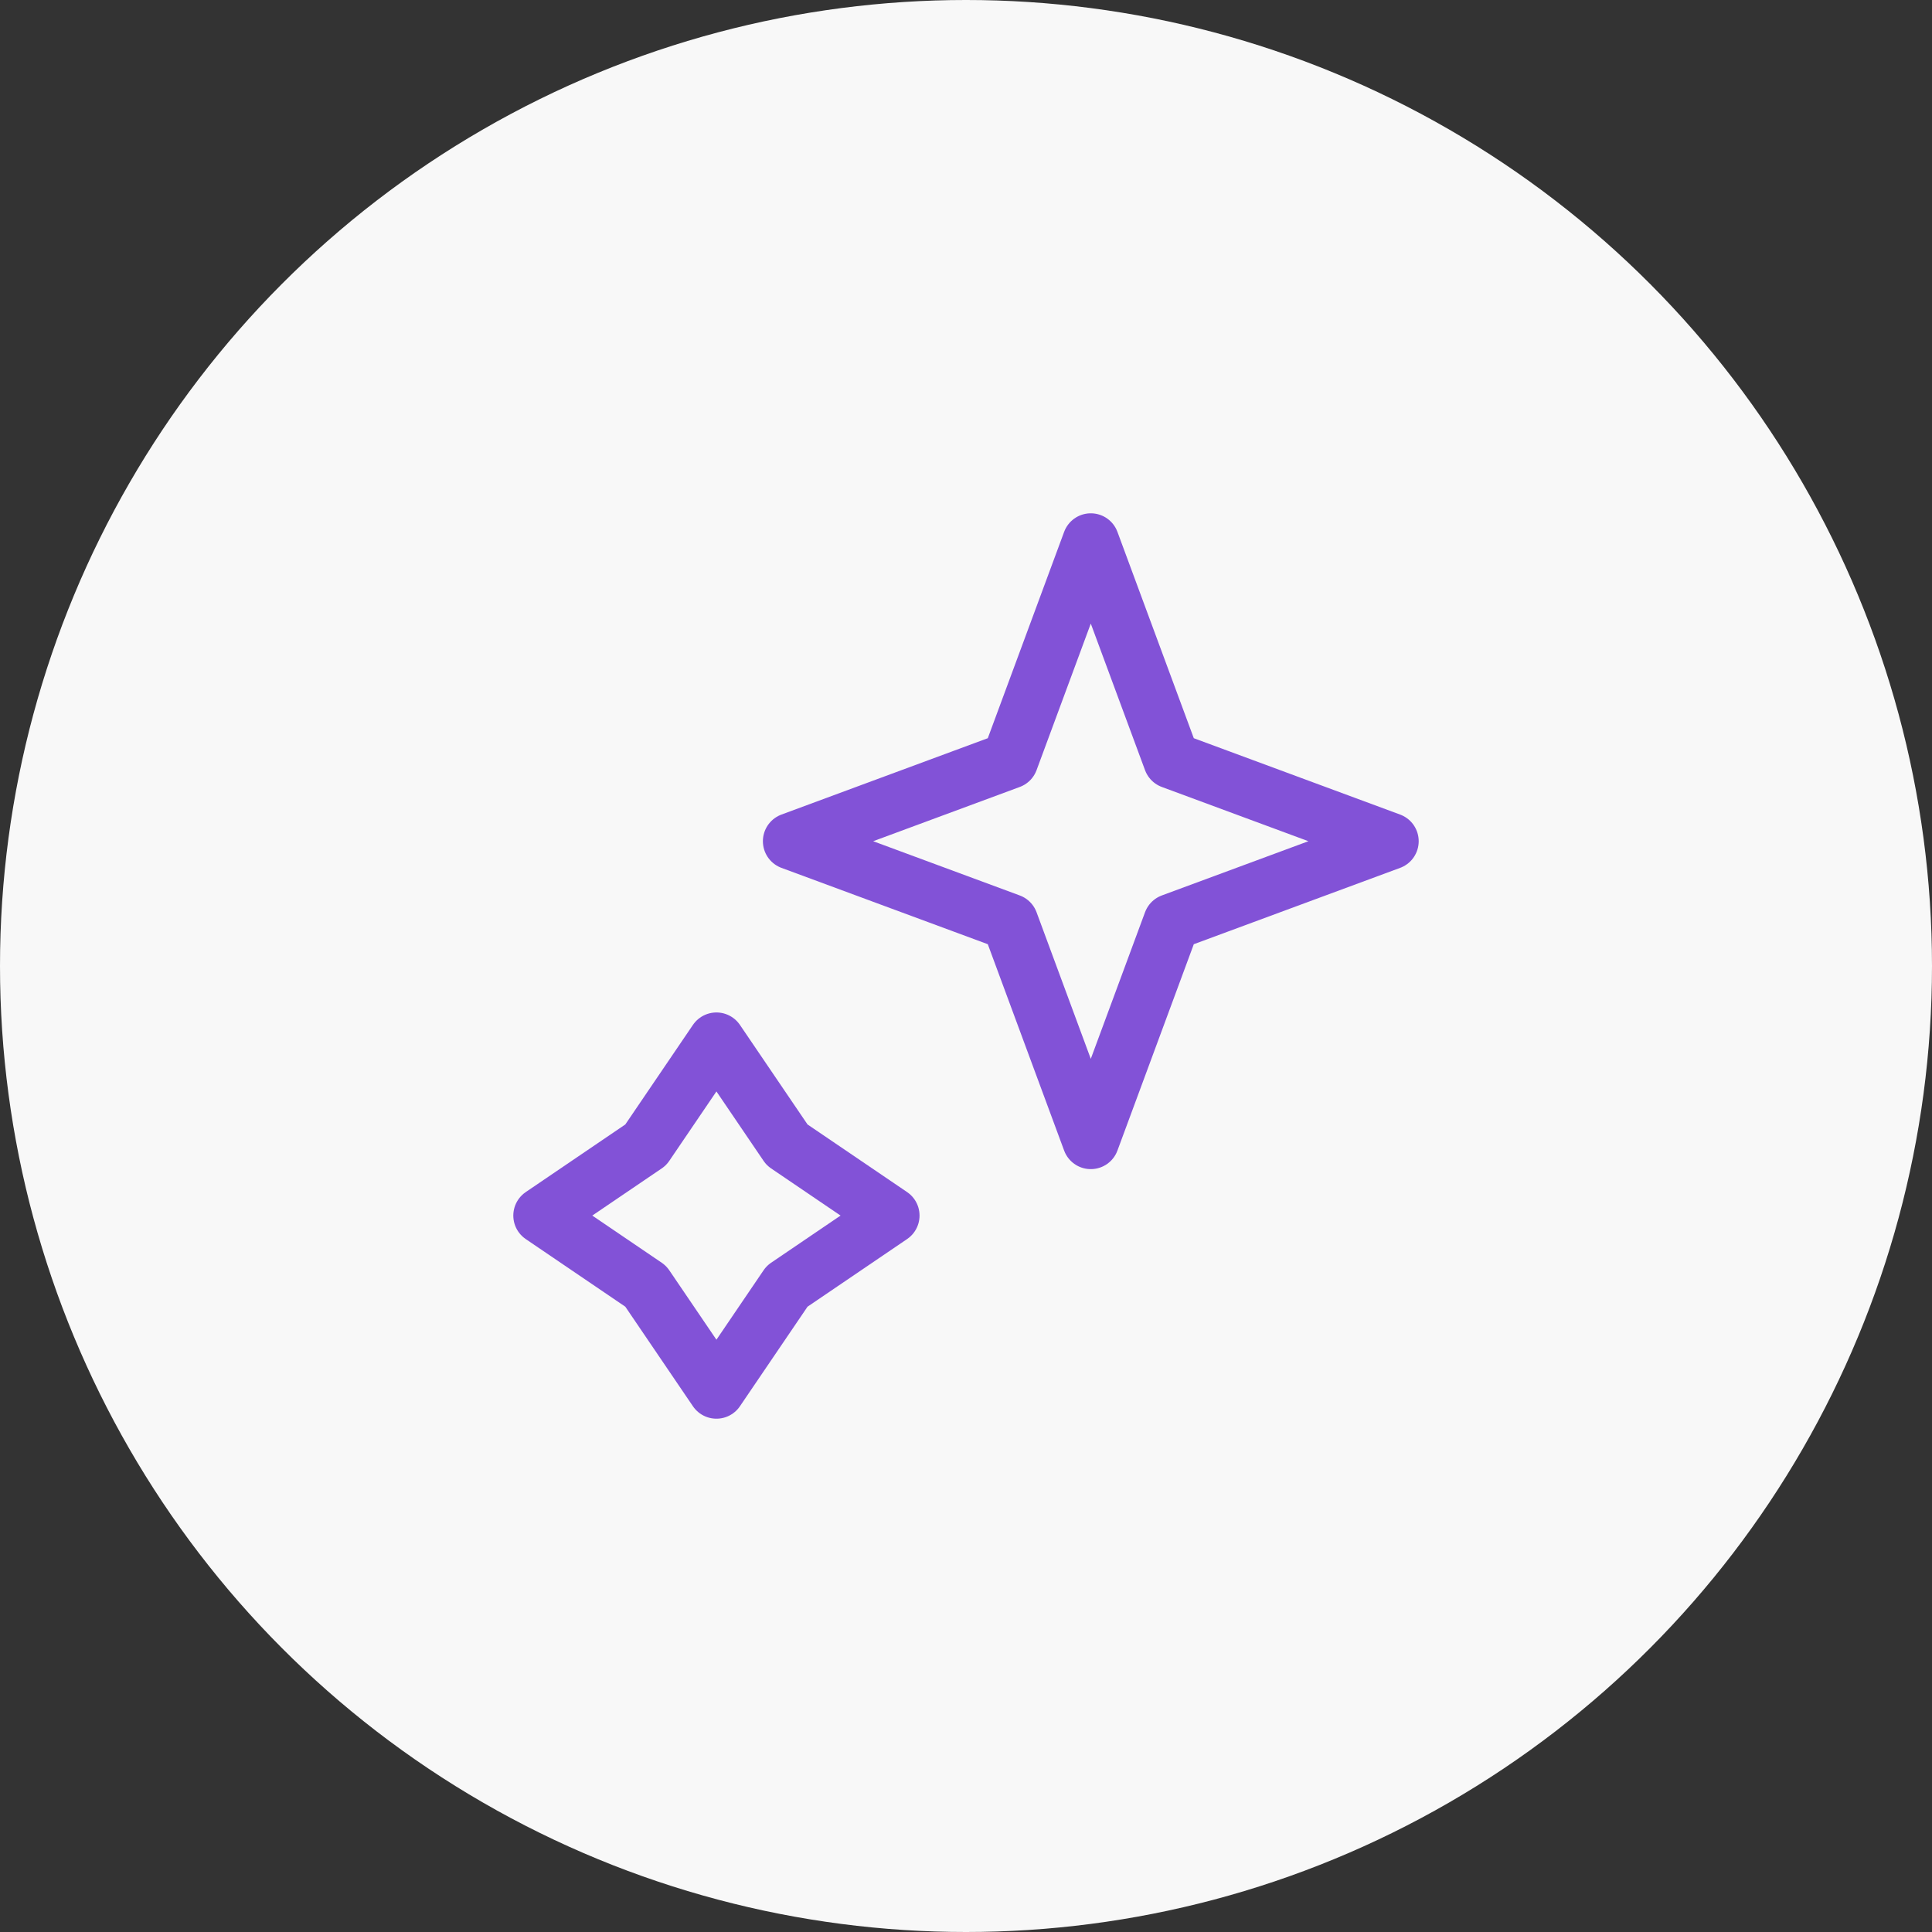 <svg width="102" height="102" viewBox="0 0 102 102" fill="none" xmlns="http://www.w3.org/2000/svg">
    <rect x="0" y="0" width="102" height="102" fill="#333333" stroke="none"/>
    <circle cx="51" cy="51" r="51" fill="#F8F8F8"/>
    <path d="M57.588 28.6L61.859 40.141L73.4 44.412L61.859 48.682L57.588 60.224L53.318 48.682L41.777 44.412L53.318 40.141L57.588 28.6Z" stroke="#8252D7" stroke-width="3" stroke-linejoin="round"/>
    <path d="M37.824 54.953L41.554 60.446L47.047 64.176L41.554 67.907L37.824 73.4L34.093 67.907L28.6 64.176L34.093 60.446L37.824 54.953Z" stroke="#8252D7" stroke-width="3" stroke-linejoin="round"/>
</svg>
